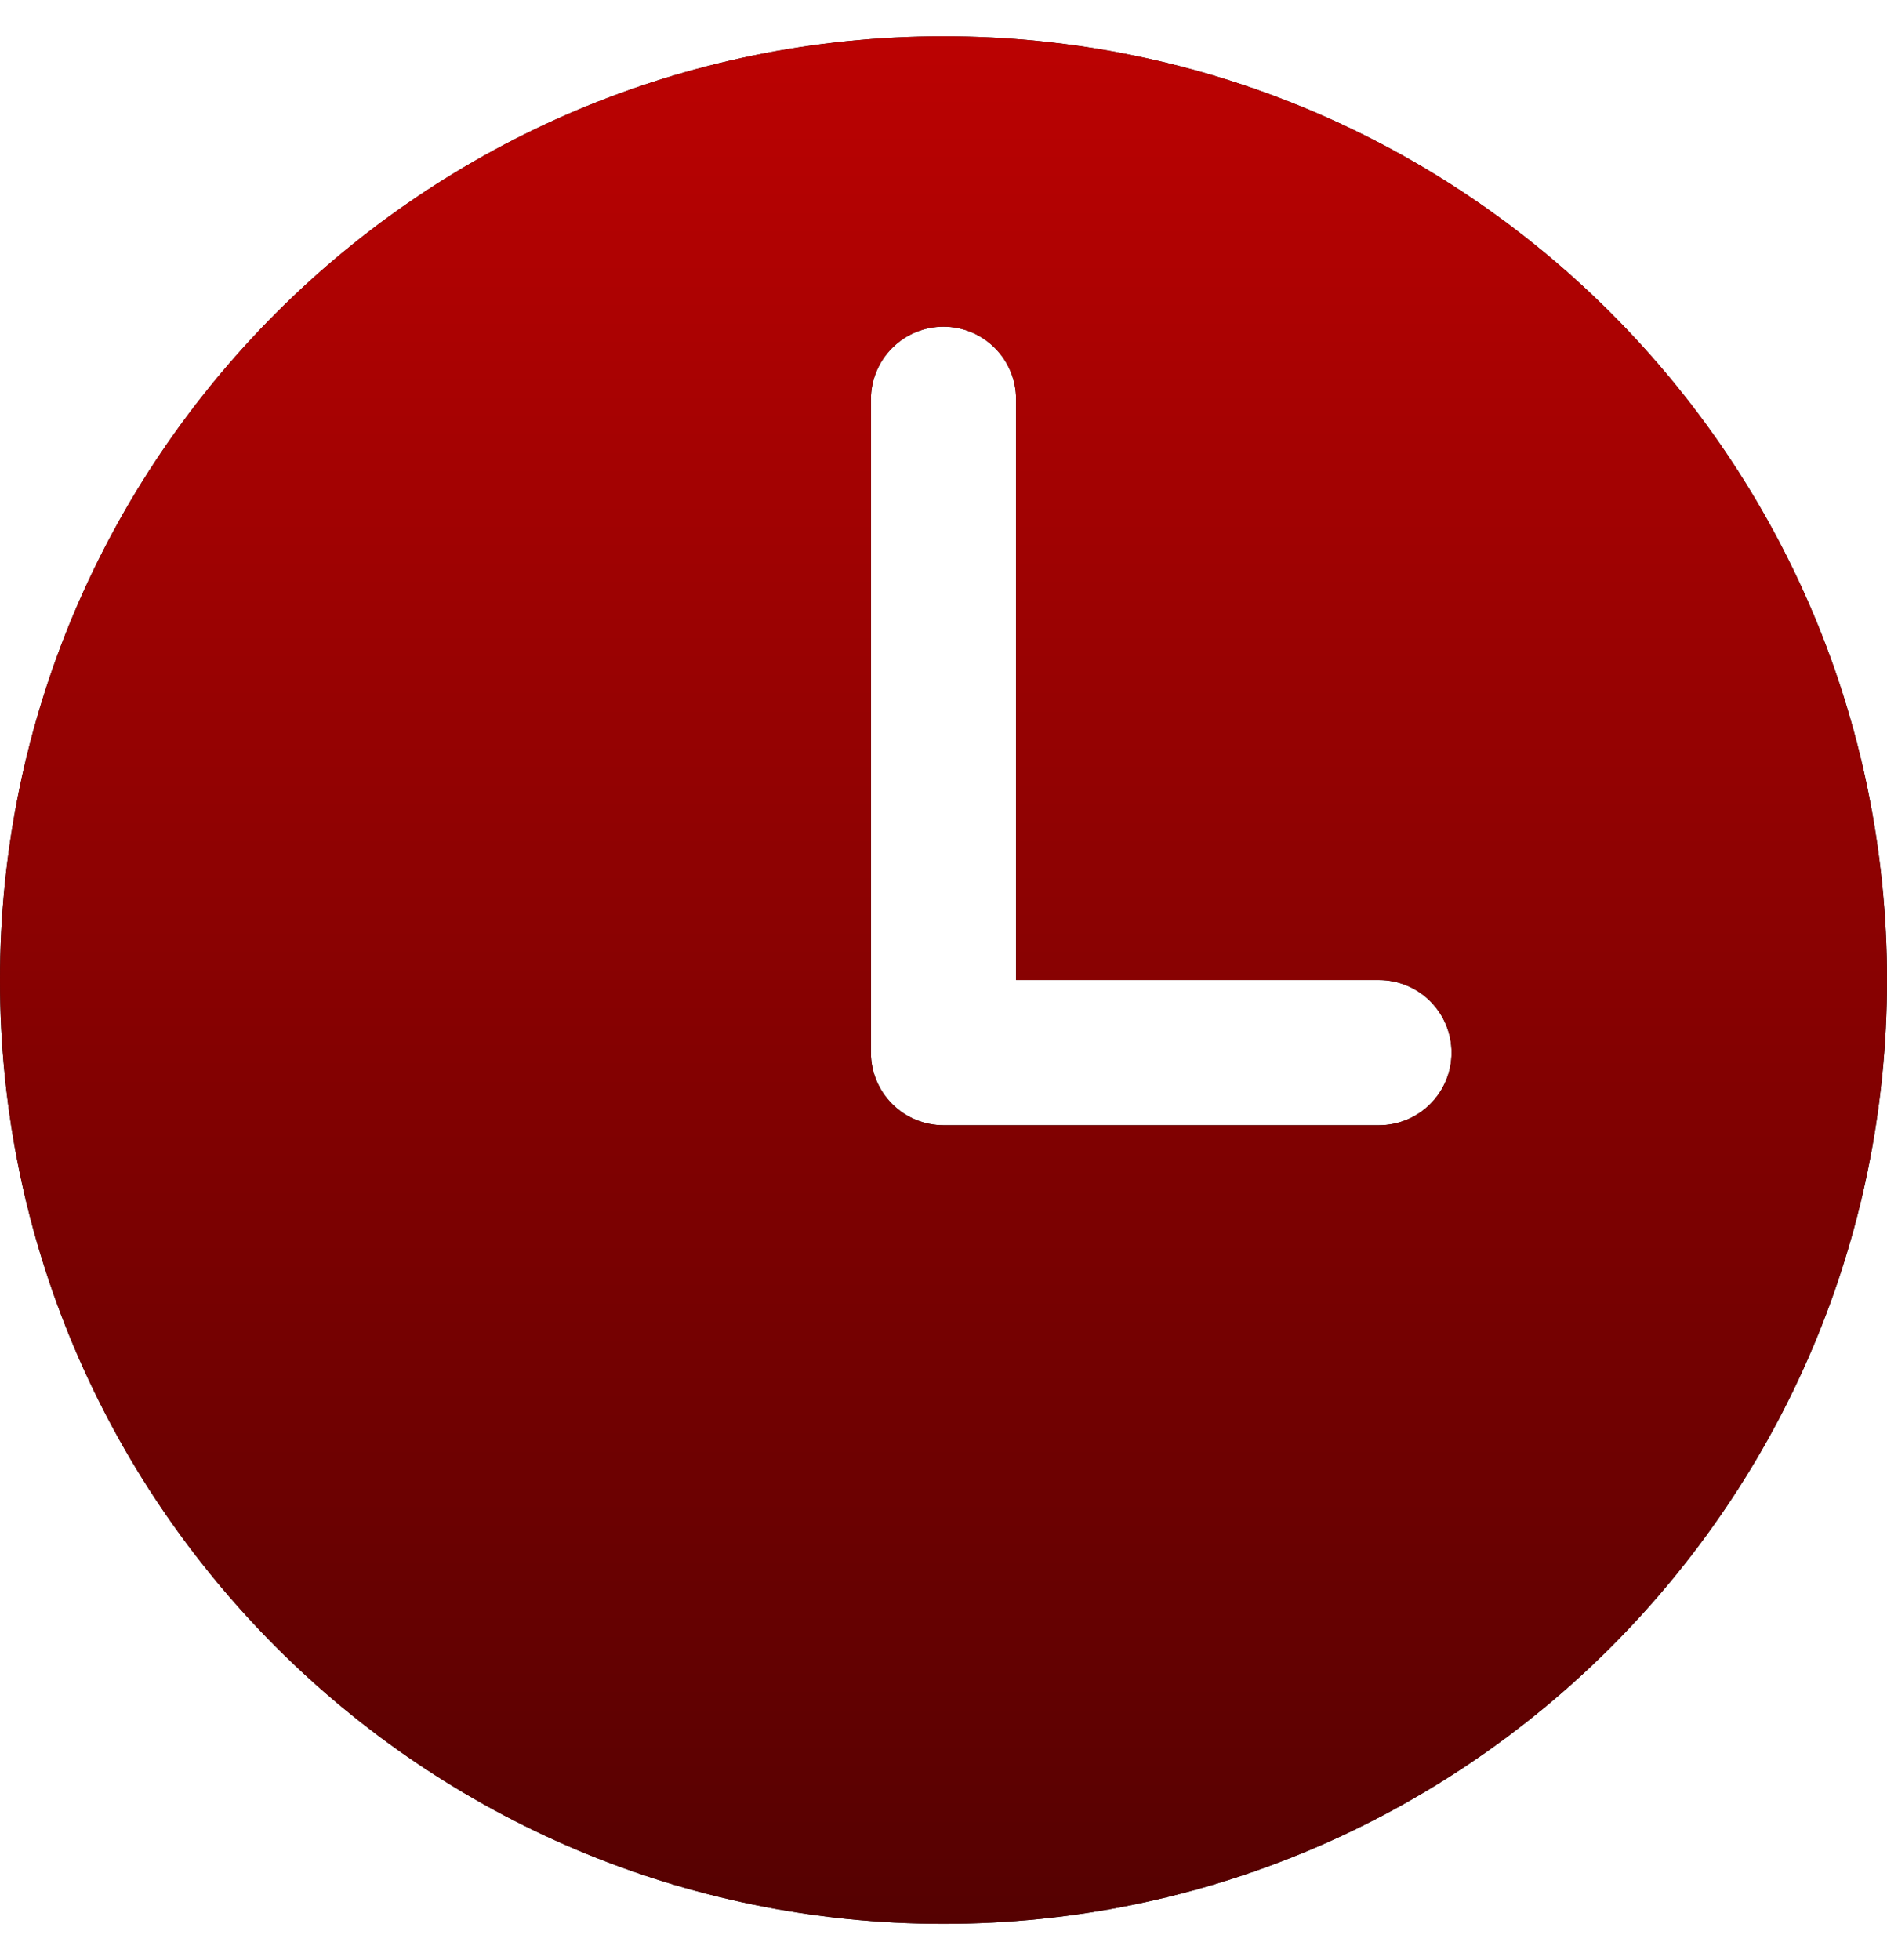 <?xml version="1.0" encoding="UTF-8"?> <svg xmlns="http://www.w3.org/2000/svg" width="26" height="27" viewBox="0 0 26 27" fill="none"><path d="M13 0.5C5.821 0.5 0 6.321 0 13.5C0 20.679 5.821 26.5 13 26.5C20.179 26.5 26 20.679 26 13.5C26 6.321 20.179 0.5 13 0.5ZM19 15.5H13C12.735 15.5 12.48 15.395 12.293 15.207C12.105 15.02 12 14.765 12 14.5V5.5C12 5.235 12.105 4.98 12.293 4.793C12.48 4.605 12.735 4.5 13 4.5C13.265 4.5 13.52 4.605 13.707 4.793C13.895 4.98 14 5.235 14 5.5V13.5H19C19.265 13.5 19.52 13.605 19.707 13.793C19.895 13.98 20 14.235 20 14.5C20 14.765 19.895 15.02 19.707 15.207C19.52 15.395 19.265 15.5 19 15.5Z" fill="#101010"></path><path d="M13 0.5C5.821 0.5 0 6.321 0 13.5C0 20.679 5.821 26.5 13 26.5C20.179 26.5 26 20.679 26 13.5C26 6.321 20.179 0.5 13 0.5ZM19 15.5H13C12.735 15.5 12.48 15.395 12.293 15.207C12.105 15.02 12 14.765 12 14.5V5.5C12 5.235 12.105 4.98 12.293 4.793C12.48 4.605 12.735 4.5 13 4.5C13.265 4.5 13.52 4.605 13.707 4.793C13.895 4.98 14 5.235 14 5.5V13.5H19C19.265 13.5 19.52 13.605 19.707 13.793C19.895 13.98 20 14.235 20 14.5C20 14.765 19.895 15.02 19.707 15.207C19.52 15.395 19.265 15.5 19 15.5Z" fill="url(#paint0_linear_205_2112)"></path><defs><linearGradient id="paint0_linear_205_2112" x1="13" y1="0.5" x2="13" y2="26.5" gradientUnits="userSpaceOnUse"><stop stop-color="#BB0202"></stop><stop offset="1" stop-color="#550101"></stop></linearGradient></defs></svg> 